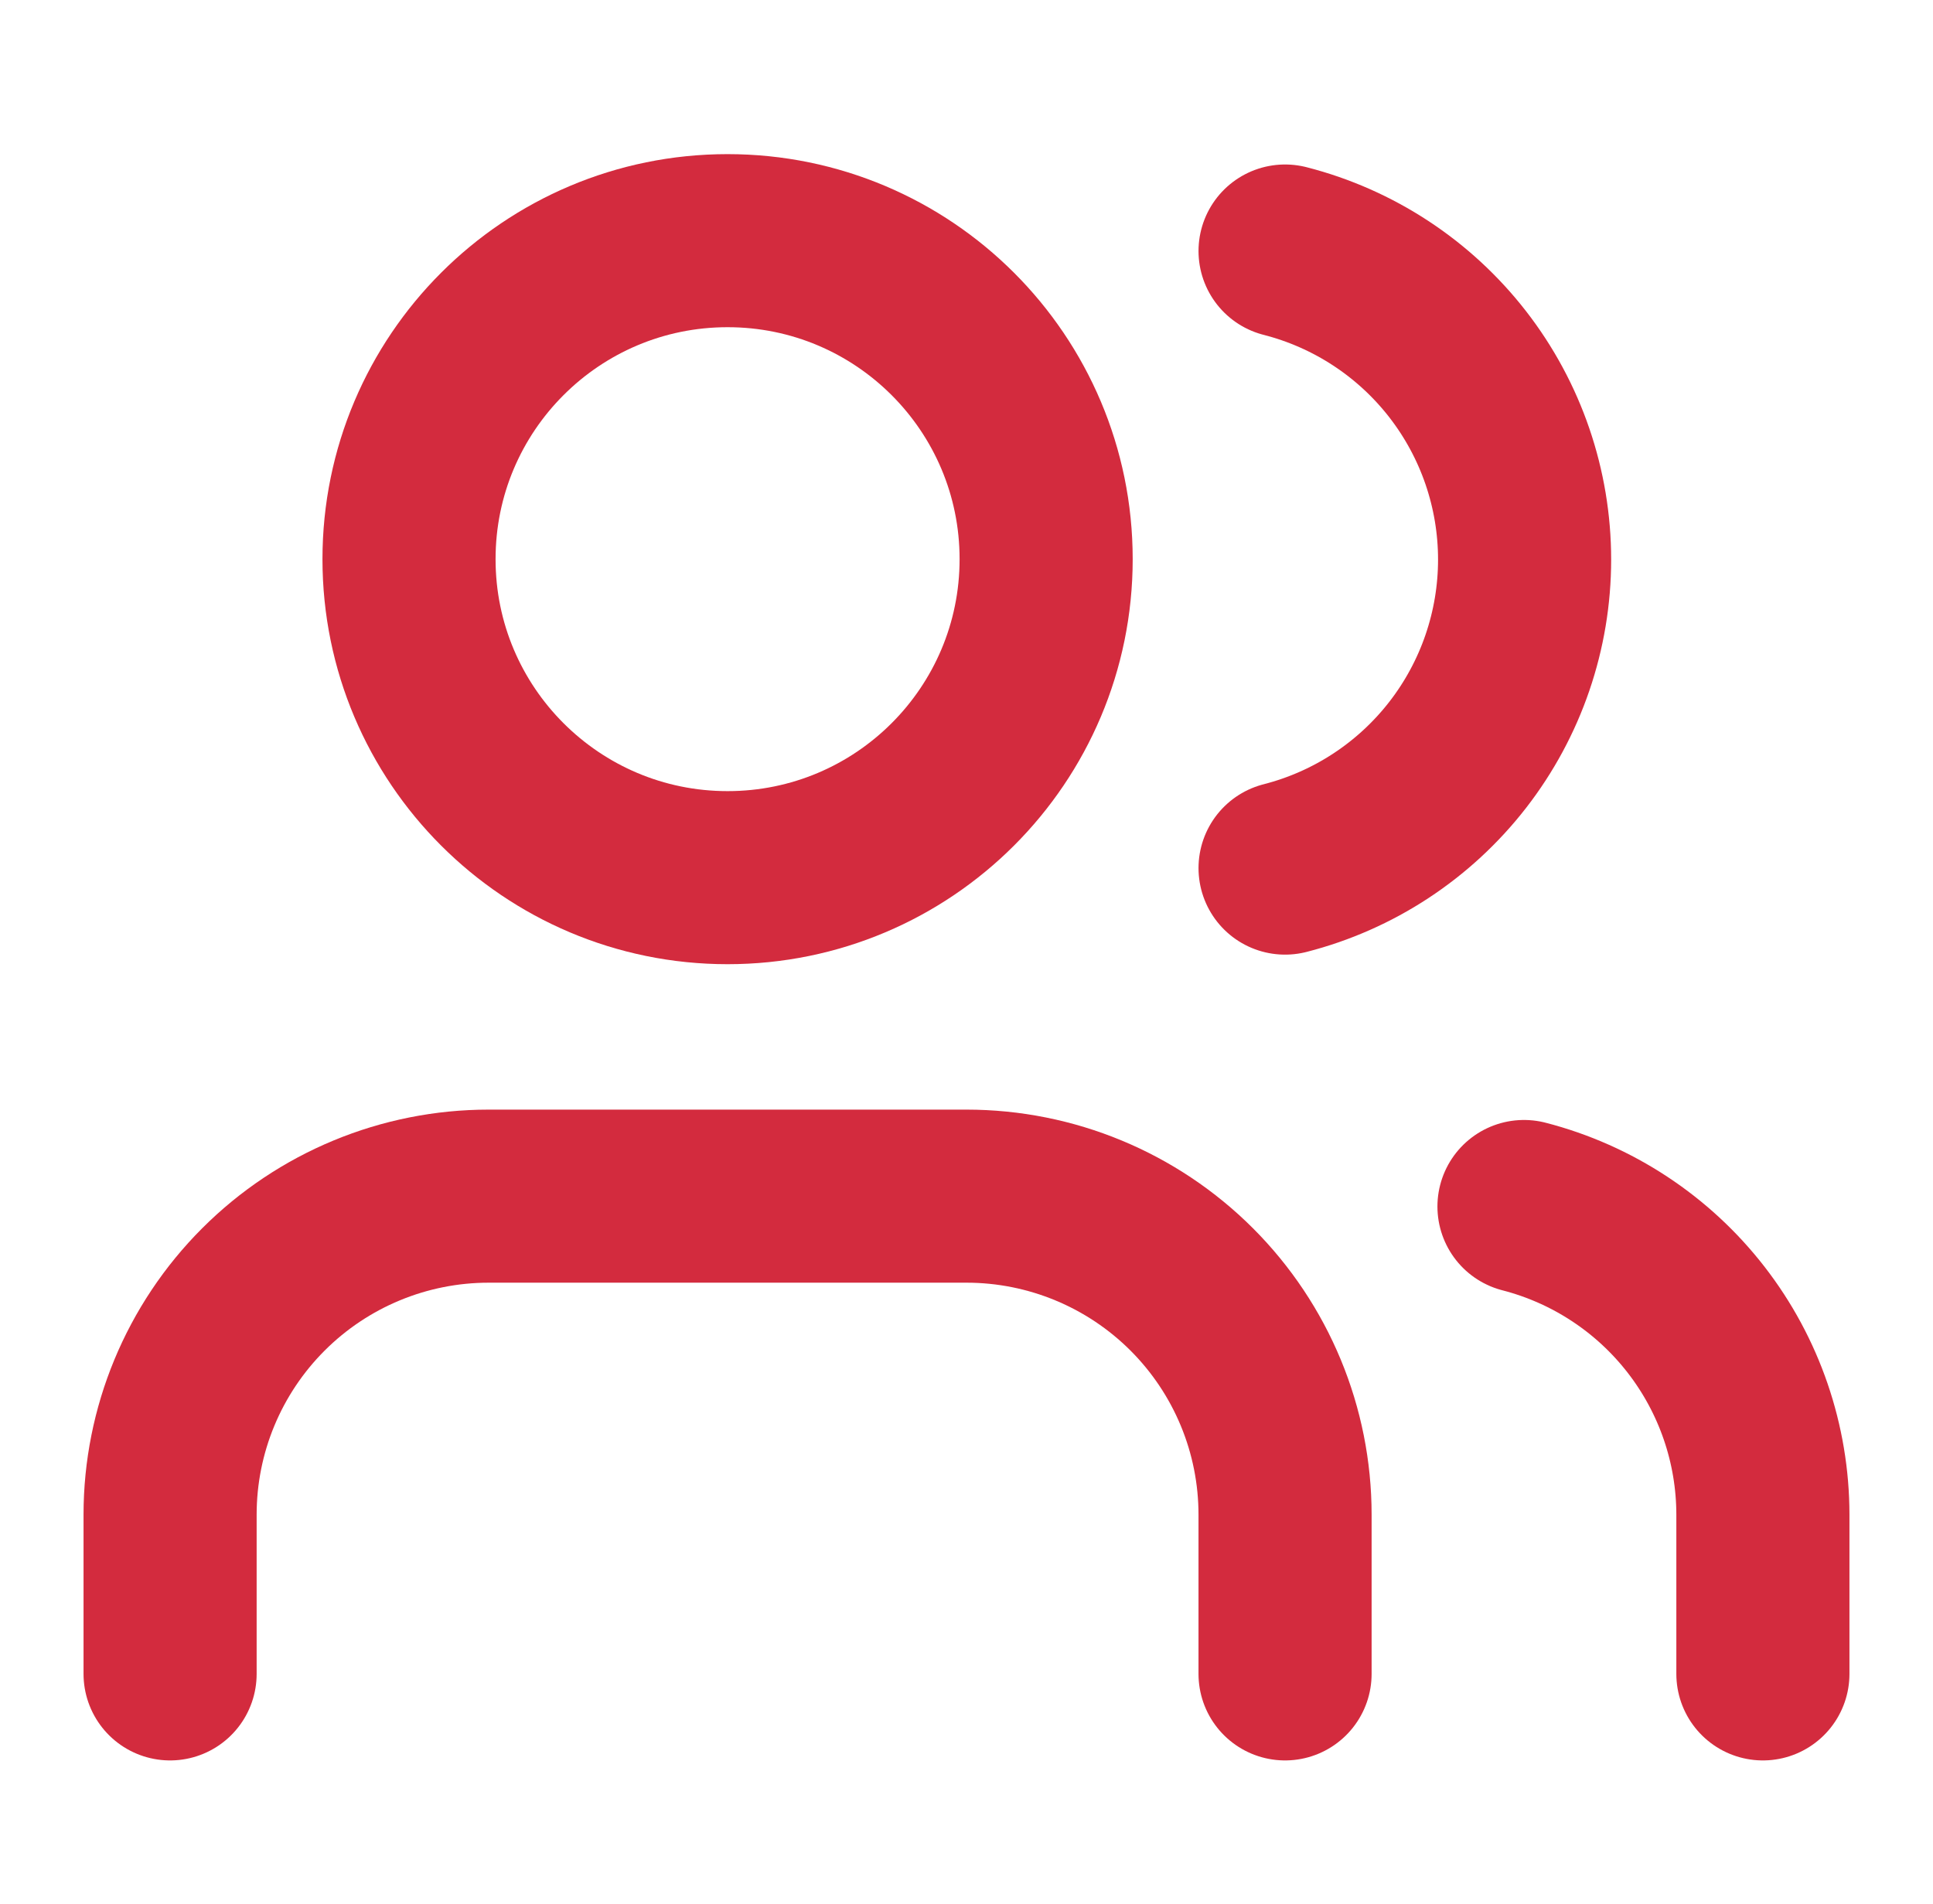 <svg width="134" height="132" viewBox="0 0 134 132" fill="none" xmlns="http://www.w3.org/2000/svg">
<path d="M89.083 116.062V105.02C89.083 99.164 86.757 93.547 82.615 89.405C78.474 85.264 72.857 82.937 67 82.937H33.875C28.018 82.937 22.401 85.264 18.26 89.405C14.118 93.547 11.791 99.164 11.791 105.02V116.062" stroke="#D32B3E" stroke-width="12" stroke-linecap="round" stroke-linejoin="round"/>
<path d="M50.437 60.854C62.634 60.854 72.521 50.967 72.521 38.77C72.521 26.574 62.634 16.687 50.437 16.687C38.241 16.687 28.354 26.574 28.354 38.77C28.354 50.967 38.241 60.854 50.437 60.854Z" stroke="#D32B3E" stroke-width="12" stroke-linecap="round" stroke-linejoin="round"/>
<path d="M122.208 116.062V105.02C122.205 100.127 120.576 95.374 117.579 91.507C114.581 87.64 110.384 84.878 105.646 83.655" stroke="#D32B3E" stroke-width="12" stroke-linecap="round" stroke-linejoin="round"/>
<path d="M89.084 17.405C93.834 18.621 98.044 21.384 101.051 25.257C104.057 29.131 105.689 33.895 105.689 38.798C105.689 43.702 104.057 48.465 101.051 52.339C98.044 56.212 93.834 58.975 89.084 60.191" stroke="#D32B3E" stroke-width="12" stroke-linecap="round" stroke-linejoin="round"/>
</svg>
